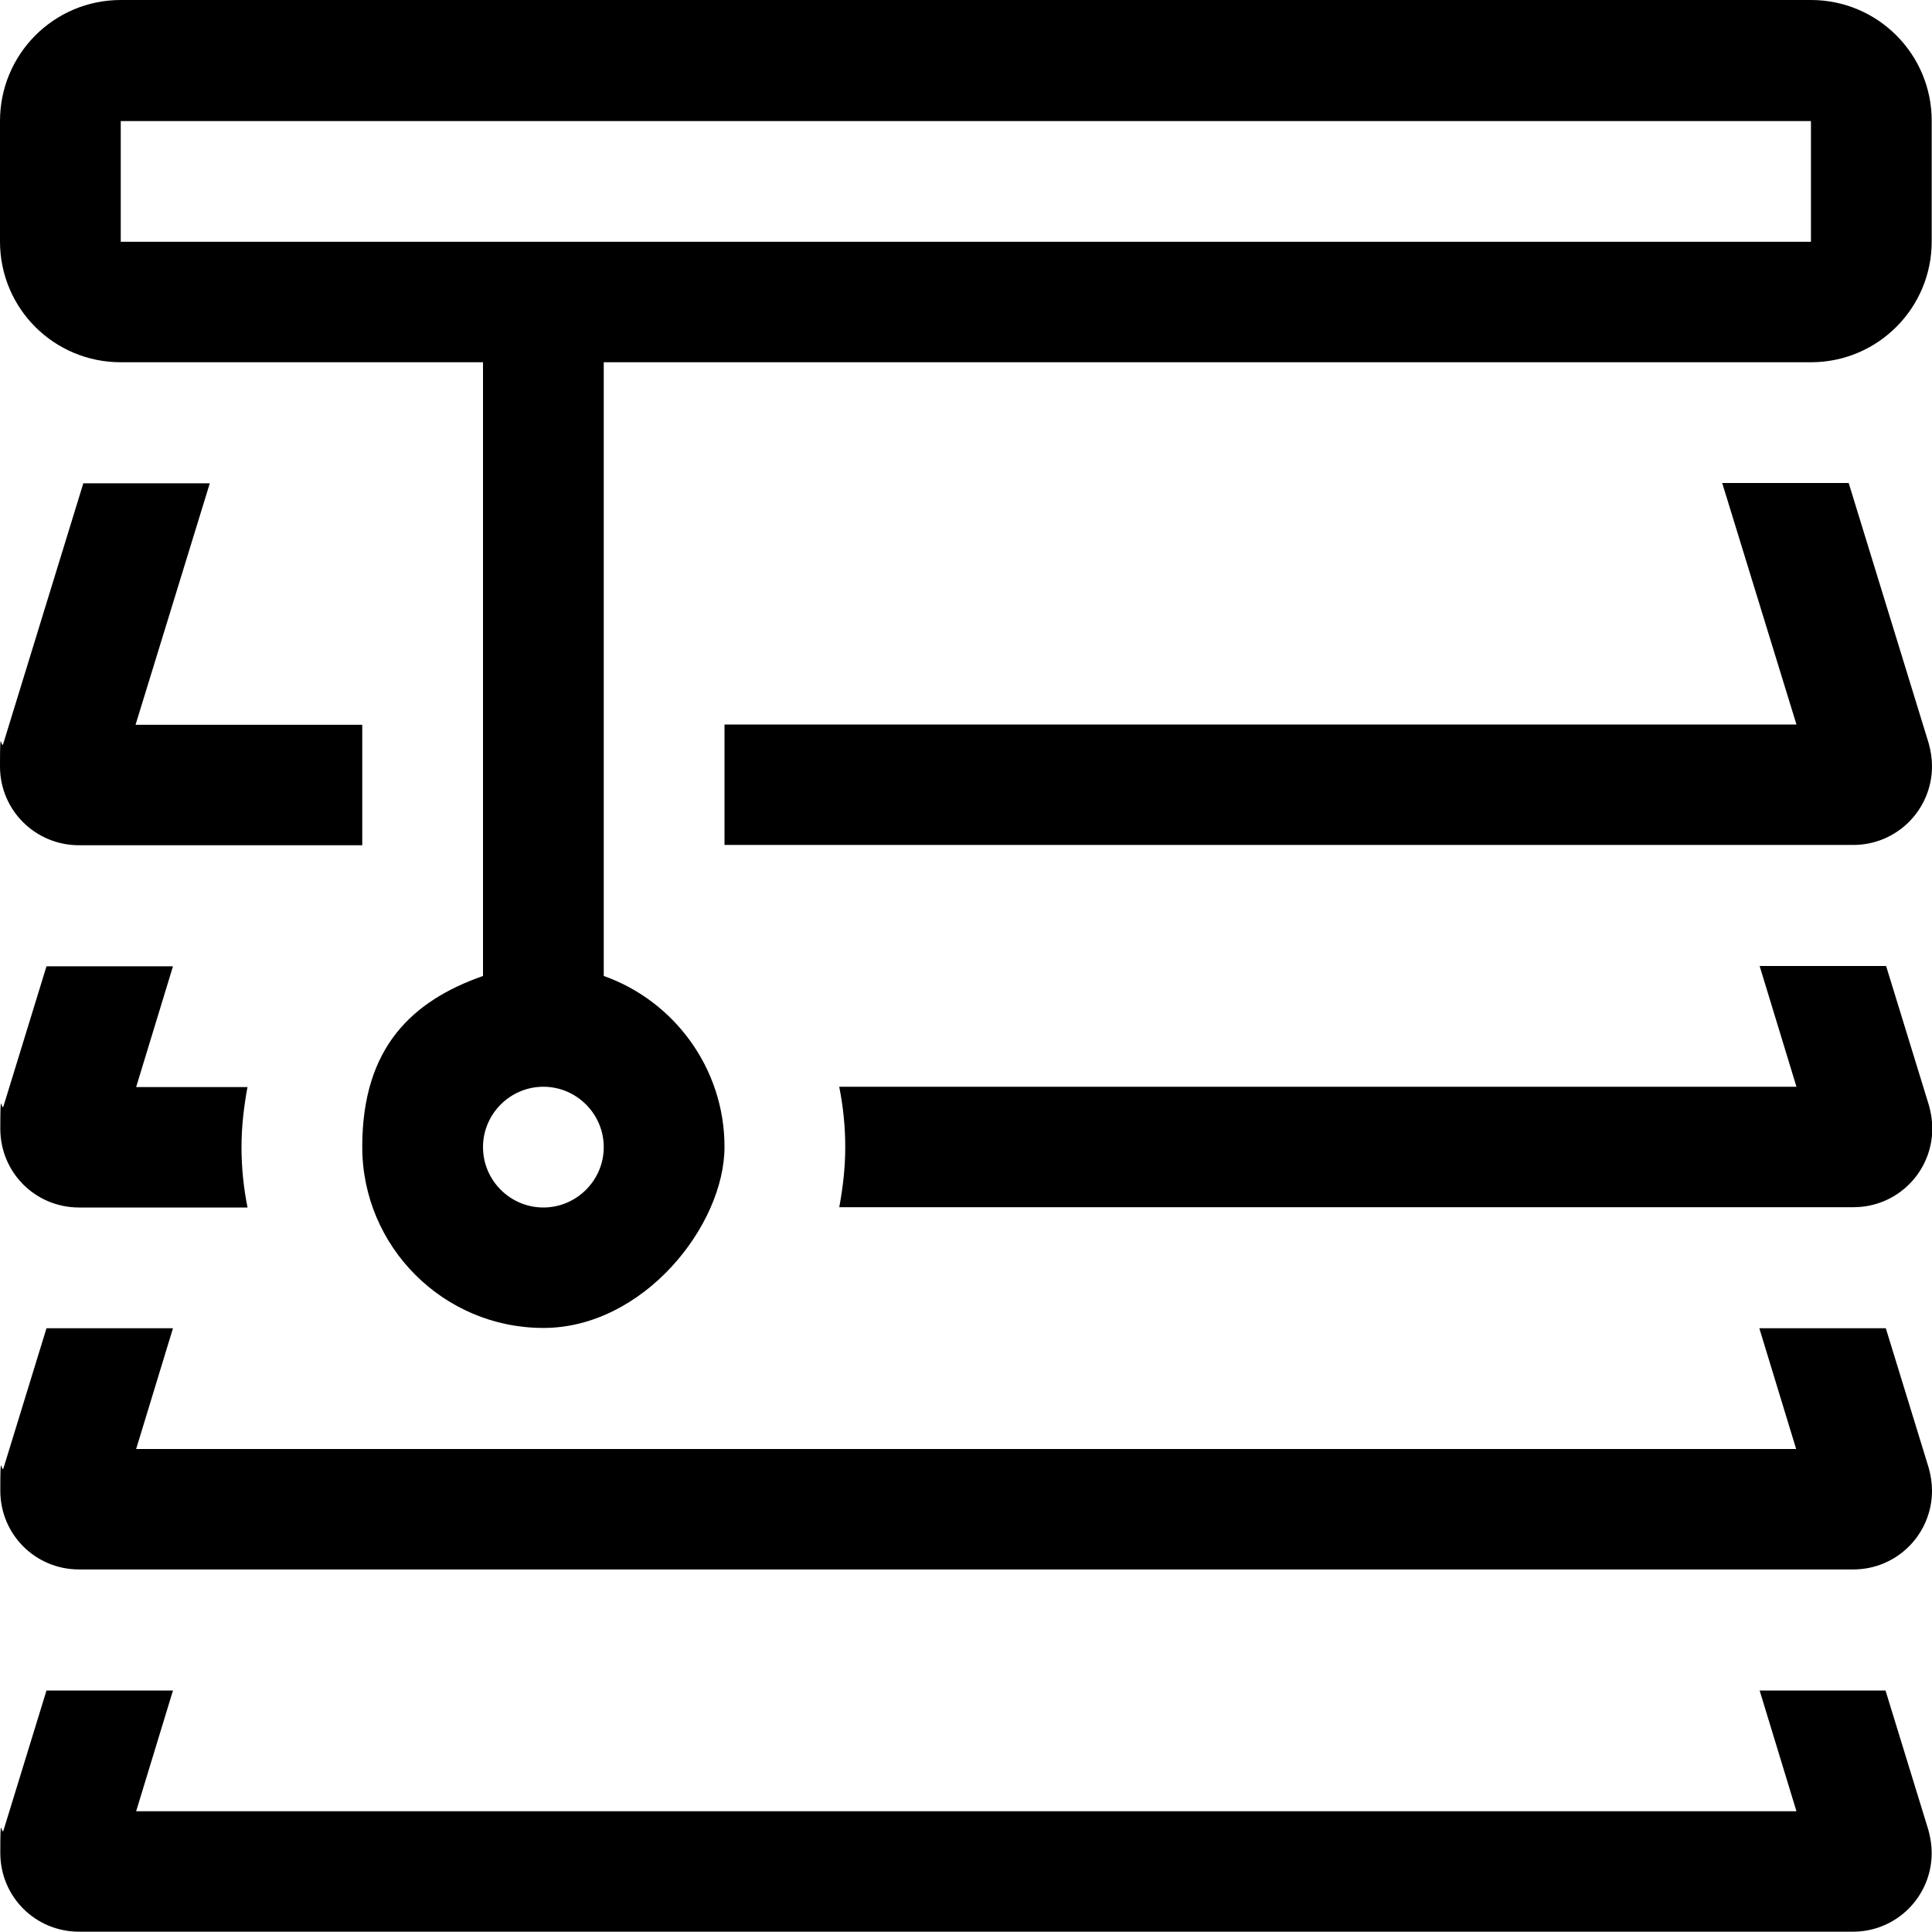 <?xml version="1.0" encoding="UTF-8"?>
<svg id="Ebene_1" xmlns="http://www.w3.org/2000/svg" version="1.1" viewBox="0 0 640 640">
  <!-- Generator: Adobe Illustrator 29.2.1, SVG Export Plug-In . SVG Version: 2.1.0 Build 116)  -->
  <path d="M0,40.1C0,17.9,17.9,0,40,0h559.9c22.1,0,40,17.9,40,40v40c0,22.1-17.9,40-40,40H200v203.3c23.2,8.2,40,30.5,40,56.6s-26.9,60-60,60-60-26.9-60-60,16.7-48.4,40-56.6V120H40C17.9,120,0,102.2,0,80v-40ZM599.9,40.1H40v40h559.9v-40ZM120,240v40H26.2C11.7,280,0,268.4,0,253.9s.4-5.1,1.1-7.6l26.5-86.2h41.9l-24.6,80h75.1ZM240,280v-40h355.1l-24.6-80h41.9l26.5,86.2c.7,2.5,1.1,5.1,1.1,7.6,0,14.4-11.6,26.1-26.1,26.1H240ZM82,360c-1.2,6.5-2,13.1-2,20s.7,13.5,2,20H26.2c-14.5,0-26.1-11.6-26.1-26.1s.4-5.1,1.1-7.6l14.2-46.2h41.9l-12.2,40h37.1-.1ZM278,400c1.2-6.5,2-13.1,2-20s-.7-13.5-2-20h317.1l-12.2-40h41.9l14.2,46.2c.7,2.5,1.1,5.1,1.1,7.6,0,14.4-11.6,26.1-26.1,26.1h-335.9ZM180,480h415l-12.2-40h41.9l14.2,46.2c.7,2.5,1.1,5.1,1.1,7.6,0,14.4-11.6,26.1-26.1,26.1H26.2c-14.5,0-26.1-11.6-26.1-26.1s.4-5.1,1.1-7.6l14.2-46.2h41.9l-12.2,40h135ZM582.7,560h41.9l14.2,46.2c.7,2.5,1.1,5.1,1.1,7.6,0,14.4-11.6,26.1-26.1,26.1H26.2c-14.5,0-26.1-11.6-26.1-26.1s.4-5.1,1.1-7.6l14.2-46.2h41.9l-12.2,40h550l-12.2-40h-.1ZM180,400c11,0,20-9,20-20s-9-20-20-20-20,9-20,20,9,20,20,20Z"/>
</svg>